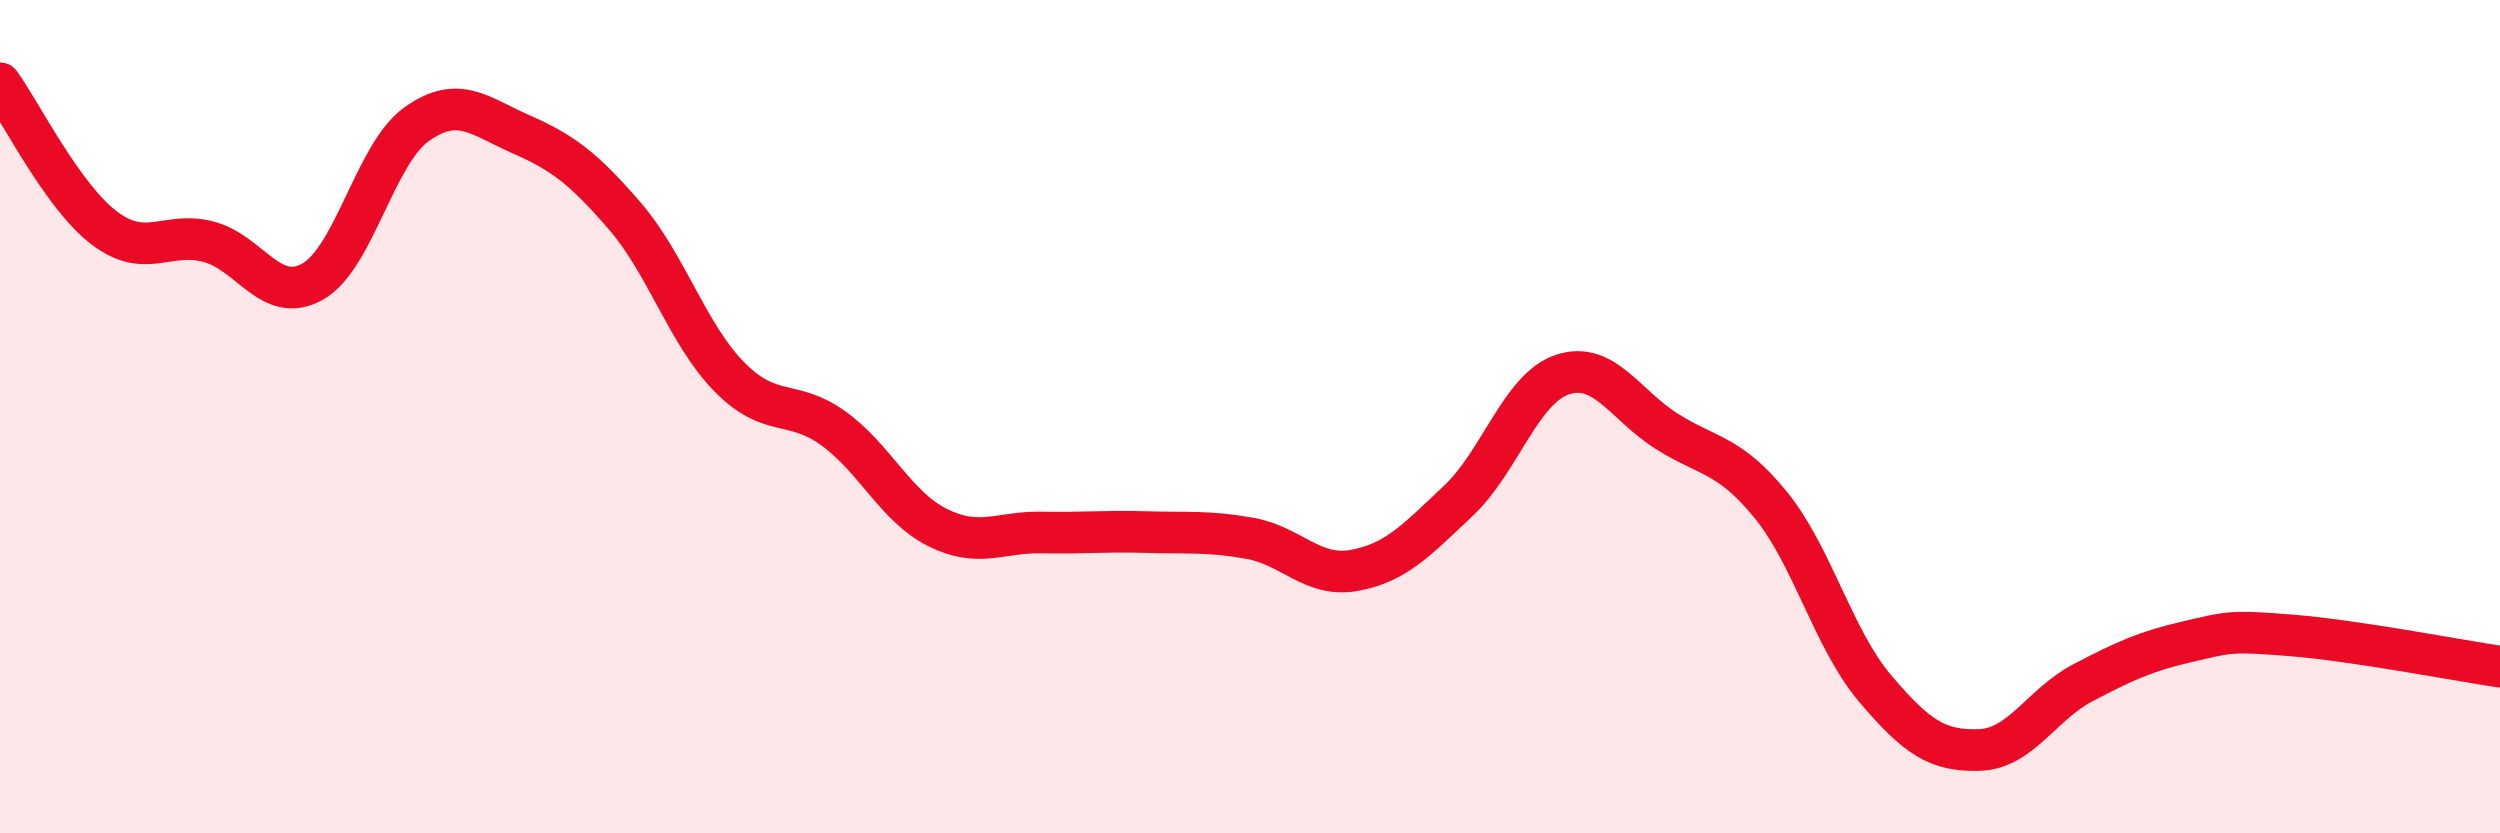 
    <svg width="60" height="20" viewBox="0 0 60 20" xmlns="http://www.w3.org/2000/svg">
      <path
        d="M 0,2 C 0.5,2.69 1.5,4.71 2.5,5.47 C 3.5,6.23 4,5.54 5,5.8 C 6,6.06 6.5,7.32 7.5,6.76 C 8.5,6.2 9,3.69 10,2.98 C 11,2.27 11.5,2.78 12.5,3.22 C 13.5,3.66 14,4.03 15,5.19 C 16,6.35 16.5,8.02 17.5,9.04 C 18.5,10.06 19,9.56 20,10.28 C 21,11 21.5,12.16 22.5,12.66 C 23.5,13.16 24,12.76 25,12.78 C 26,12.8 26.5,12.74 27.5,12.77 C 28.5,12.8 29,12.74 30,12.92 C 31,13.1 31.5,13.87 32.5,13.69 C 33.5,13.51 34,12.96 35,12.02 C 36,11.08 36.5,9.32 37.5,8.99 C 38.5,8.66 39,9.72 40,10.35 C 41,10.98 41.5,10.89 42.5,12.12 C 43.5,13.35 44,15.34 45,16.52 C 46,17.7 46.5,18.03 47.5,18 C 48.5,17.97 49,16.9 50,16.38 C 51,15.86 51.5,15.63 52.5,15.4 C 53.5,15.17 53.5,15.13 55,15.25 C 56.5,15.37 59,15.85 60,16L60 20L0 20Z"
        fill="#EB0A25"
        opacity="0.1"
        stroke-linecap="round"
        stroke-linejoin="round"
      />
      <path
        d="M 0,2 C 0.5,2.69 1.5,4.71 2.5,5.47 C 3.5,6.23 4,5.54 5,5.8 C 6,6.06 6.5,7.32 7.5,6.76 C 8.5,6.2 9,3.69 10,2.98 C 11,2.27 11.5,2.78 12.5,3.22 C 13.5,3.66 14,4.03 15,5.19 C 16,6.35 16.5,8.02 17.5,9.04 C 18.5,10.06 19,9.56 20,10.28 C 21,11 21.5,12.16 22.5,12.66 C 23.5,13.16 24,12.76 25,12.78 C 26,12.8 26.5,12.74 27.5,12.77 C 28.5,12.8 29,12.74 30,12.92 C 31,13.1 31.5,13.87 32.5,13.69 C 33.5,13.51 34,12.96 35,12.02 C 36,11.08 36.5,9.32 37.5,8.99 C 38.5,8.66 39,9.72 40,10.35 C 41,10.98 41.5,10.89 42.5,12.12 C 43.5,13.35 44,15.34 45,16.52 C 46,17.7 46.5,18.03 47.5,18 C 48.5,17.97 49,16.9 50,16.38 C 51,15.86 51.5,15.63 52.5,15.4 C 53.5,15.17 53.5,15.13 55,15.25 C 56.5,15.37 59,15.85 60,16"
        stroke="#EB0A25"
        stroke-width="1"
        fill="none"
        stroke-linecap="round"
        stroke-linejoin="round"
      />
    </svg>
  